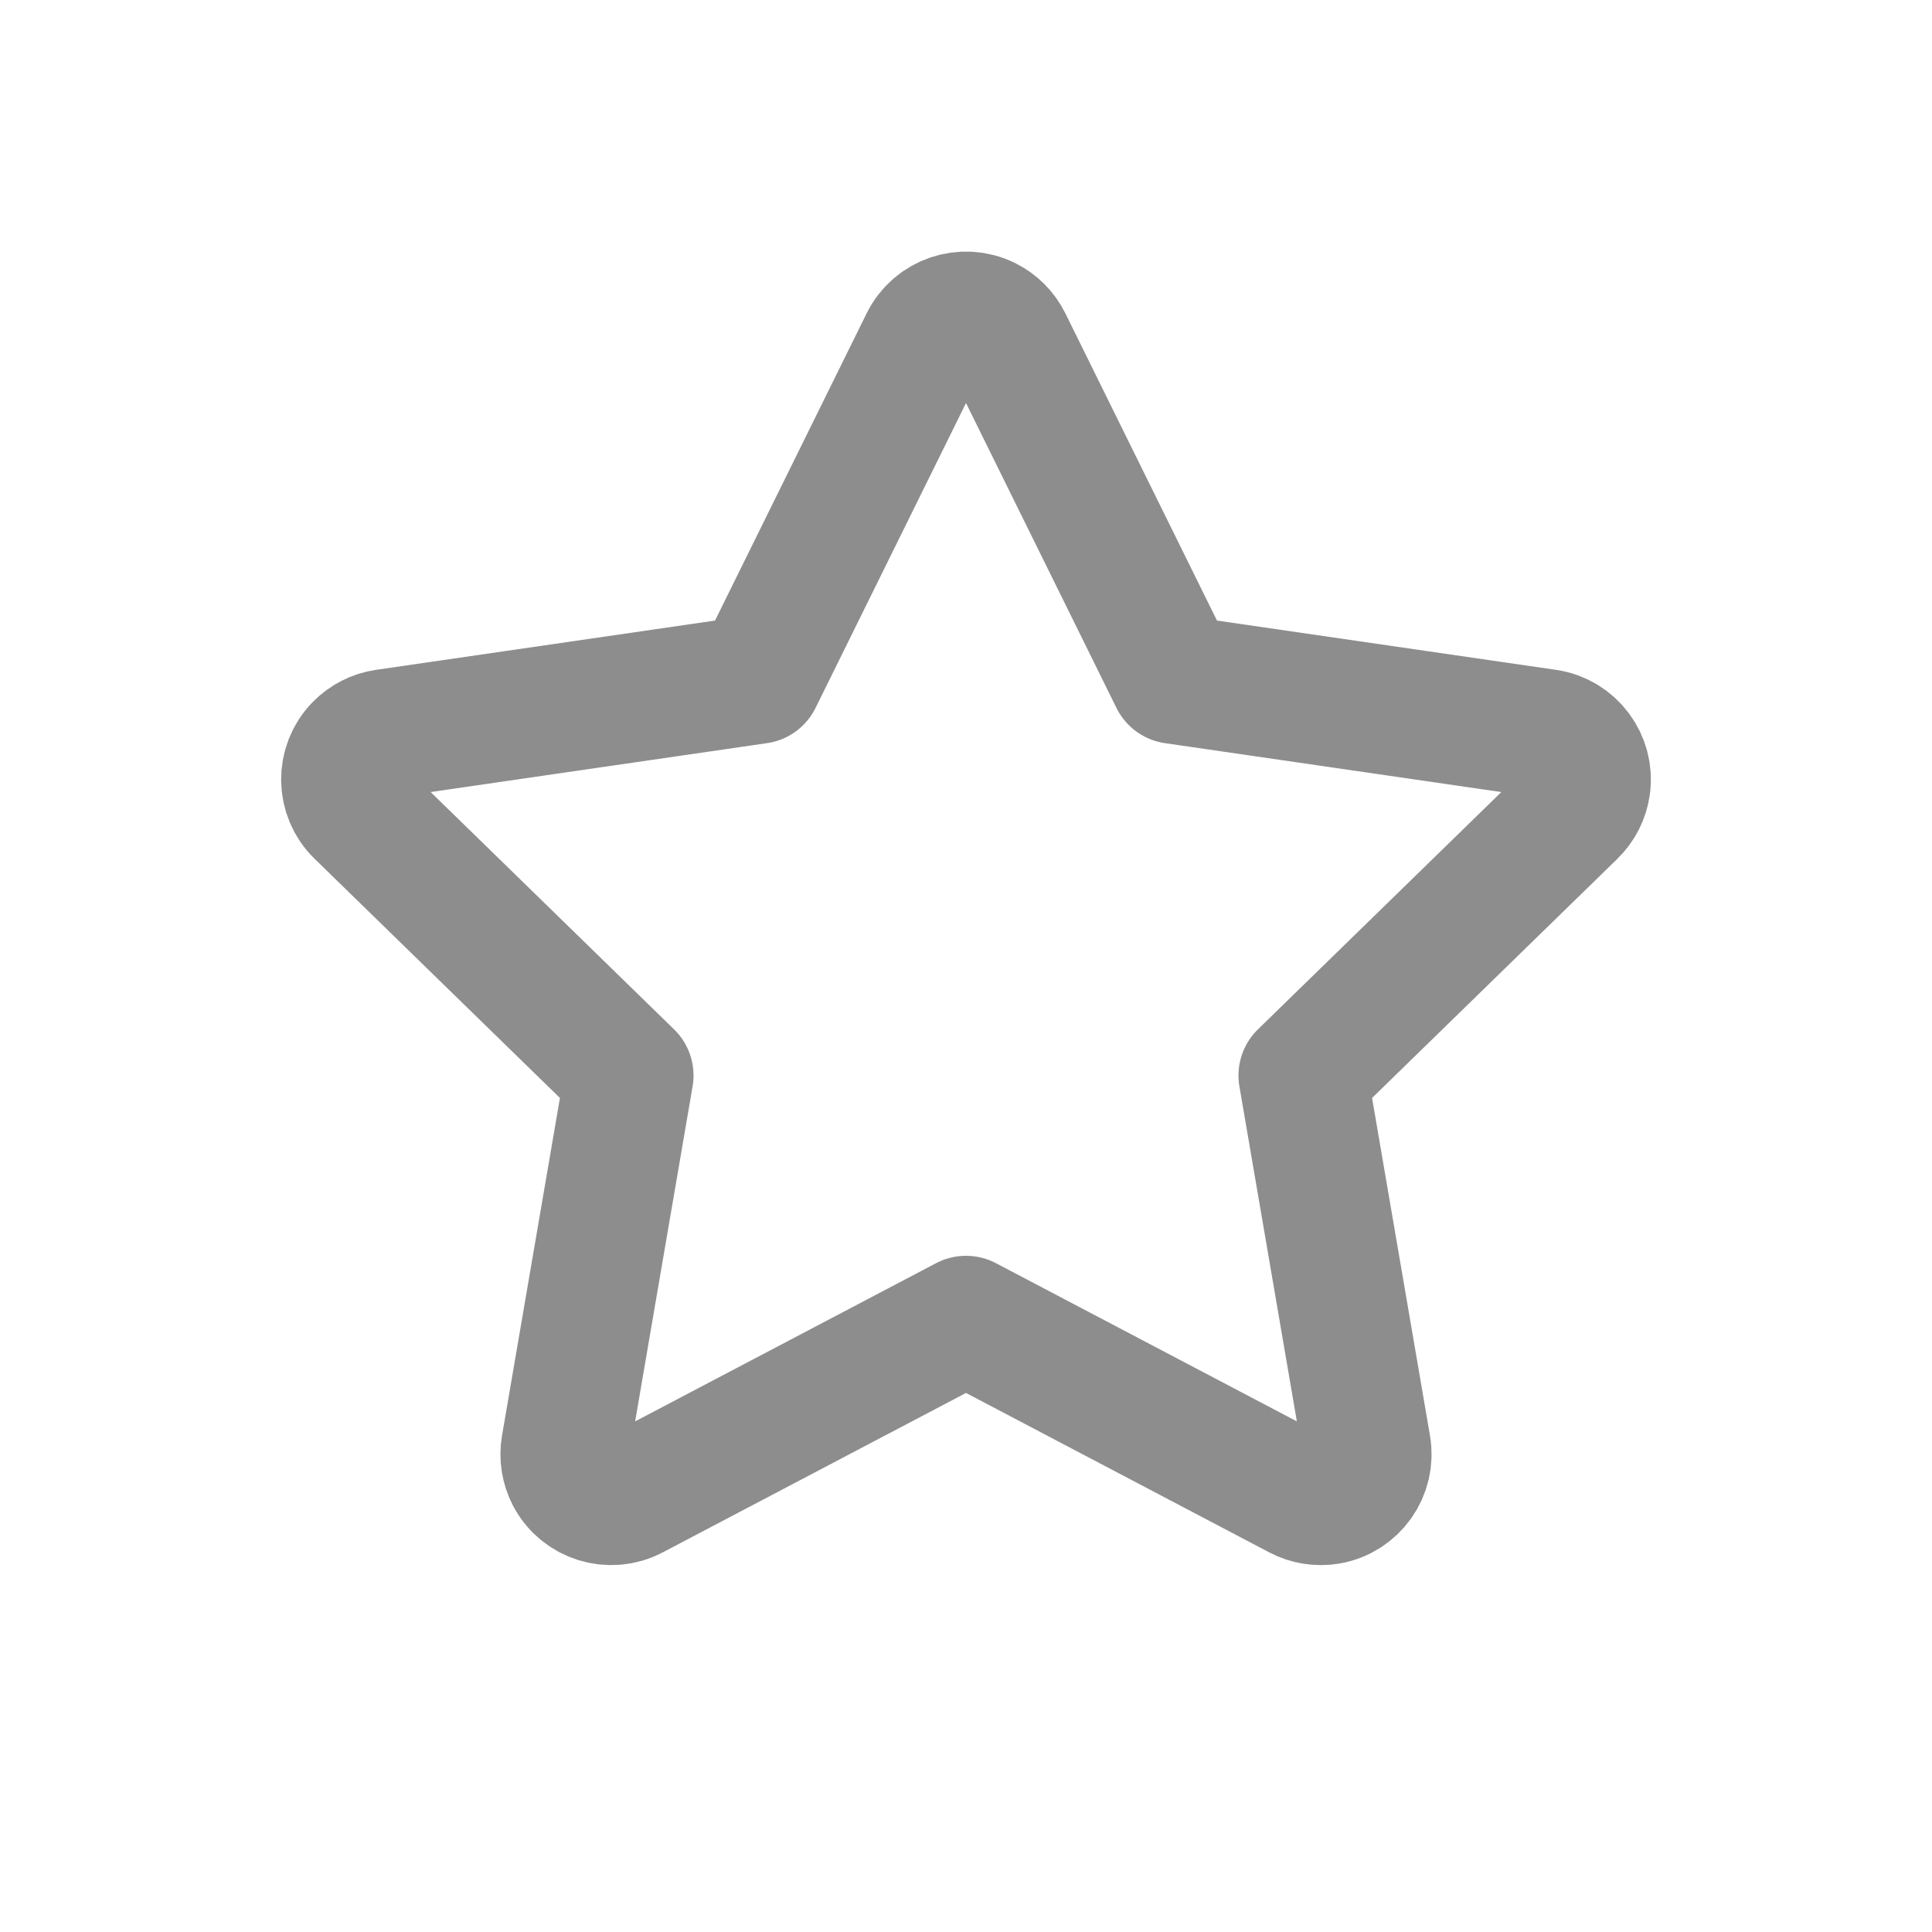 <svg xmlns="http://www.w3.org/2000/svg" viewBox="0 0 30 30" class="design-iconfont">
  <rect x="0" y="0" width="30" height="30" fill="#333333" stroke="none"/>
  <g transform="translate(-1322 -793)" fill="none" fill-rule="evenodd">
    <path fill="#F3F3F3" opacity=".7" d="M0 65H1920V1790H0z"/>
    <rect fill="#FFF" x="1056" y="165" width="378" height="710" rx="2"/>
    <path d="M15,20.5 L9.826,23.22 C9.474,23.405 9.038,23.27 8.853,22.918 C8.78,22.778 8.754,22.617 8.781,22.461 L9.769,16.7 L9.769,16.7 L5.583,12.619 C5.298,12.342 5.292,11.886 5.57,11.601 C5.681,11.488 5.825,11.414 5.982,11.391 L11.767,10.55 L11.767,10.55 L14.354,5.308 C14.53,4.952 14.962,4.805 15.319,4.981 C15.461,5.051 15.576,5.166 15.646,5.308 L18.233,10.55 L18.233,10.55 L24.018,11.391 C24.411,11.448 24.684,11.814 24.627,12.207 C24.604,12.364 24.53,12.509 24.417,12.619 L20.231,16.7 L20.231,16.7 L21.219,22.461 C21.286,22.853 21.023,23.225 20.631,23.293 C20.475,23.319 20.314,23.294 20.174,23.22 L15,20.5 L15,20.5 Z" stroke="#8D8D8D" stroke-width="2" stroke-linejoin="round" transform="translate(1322 793)"/>
  </g>
</svg>
